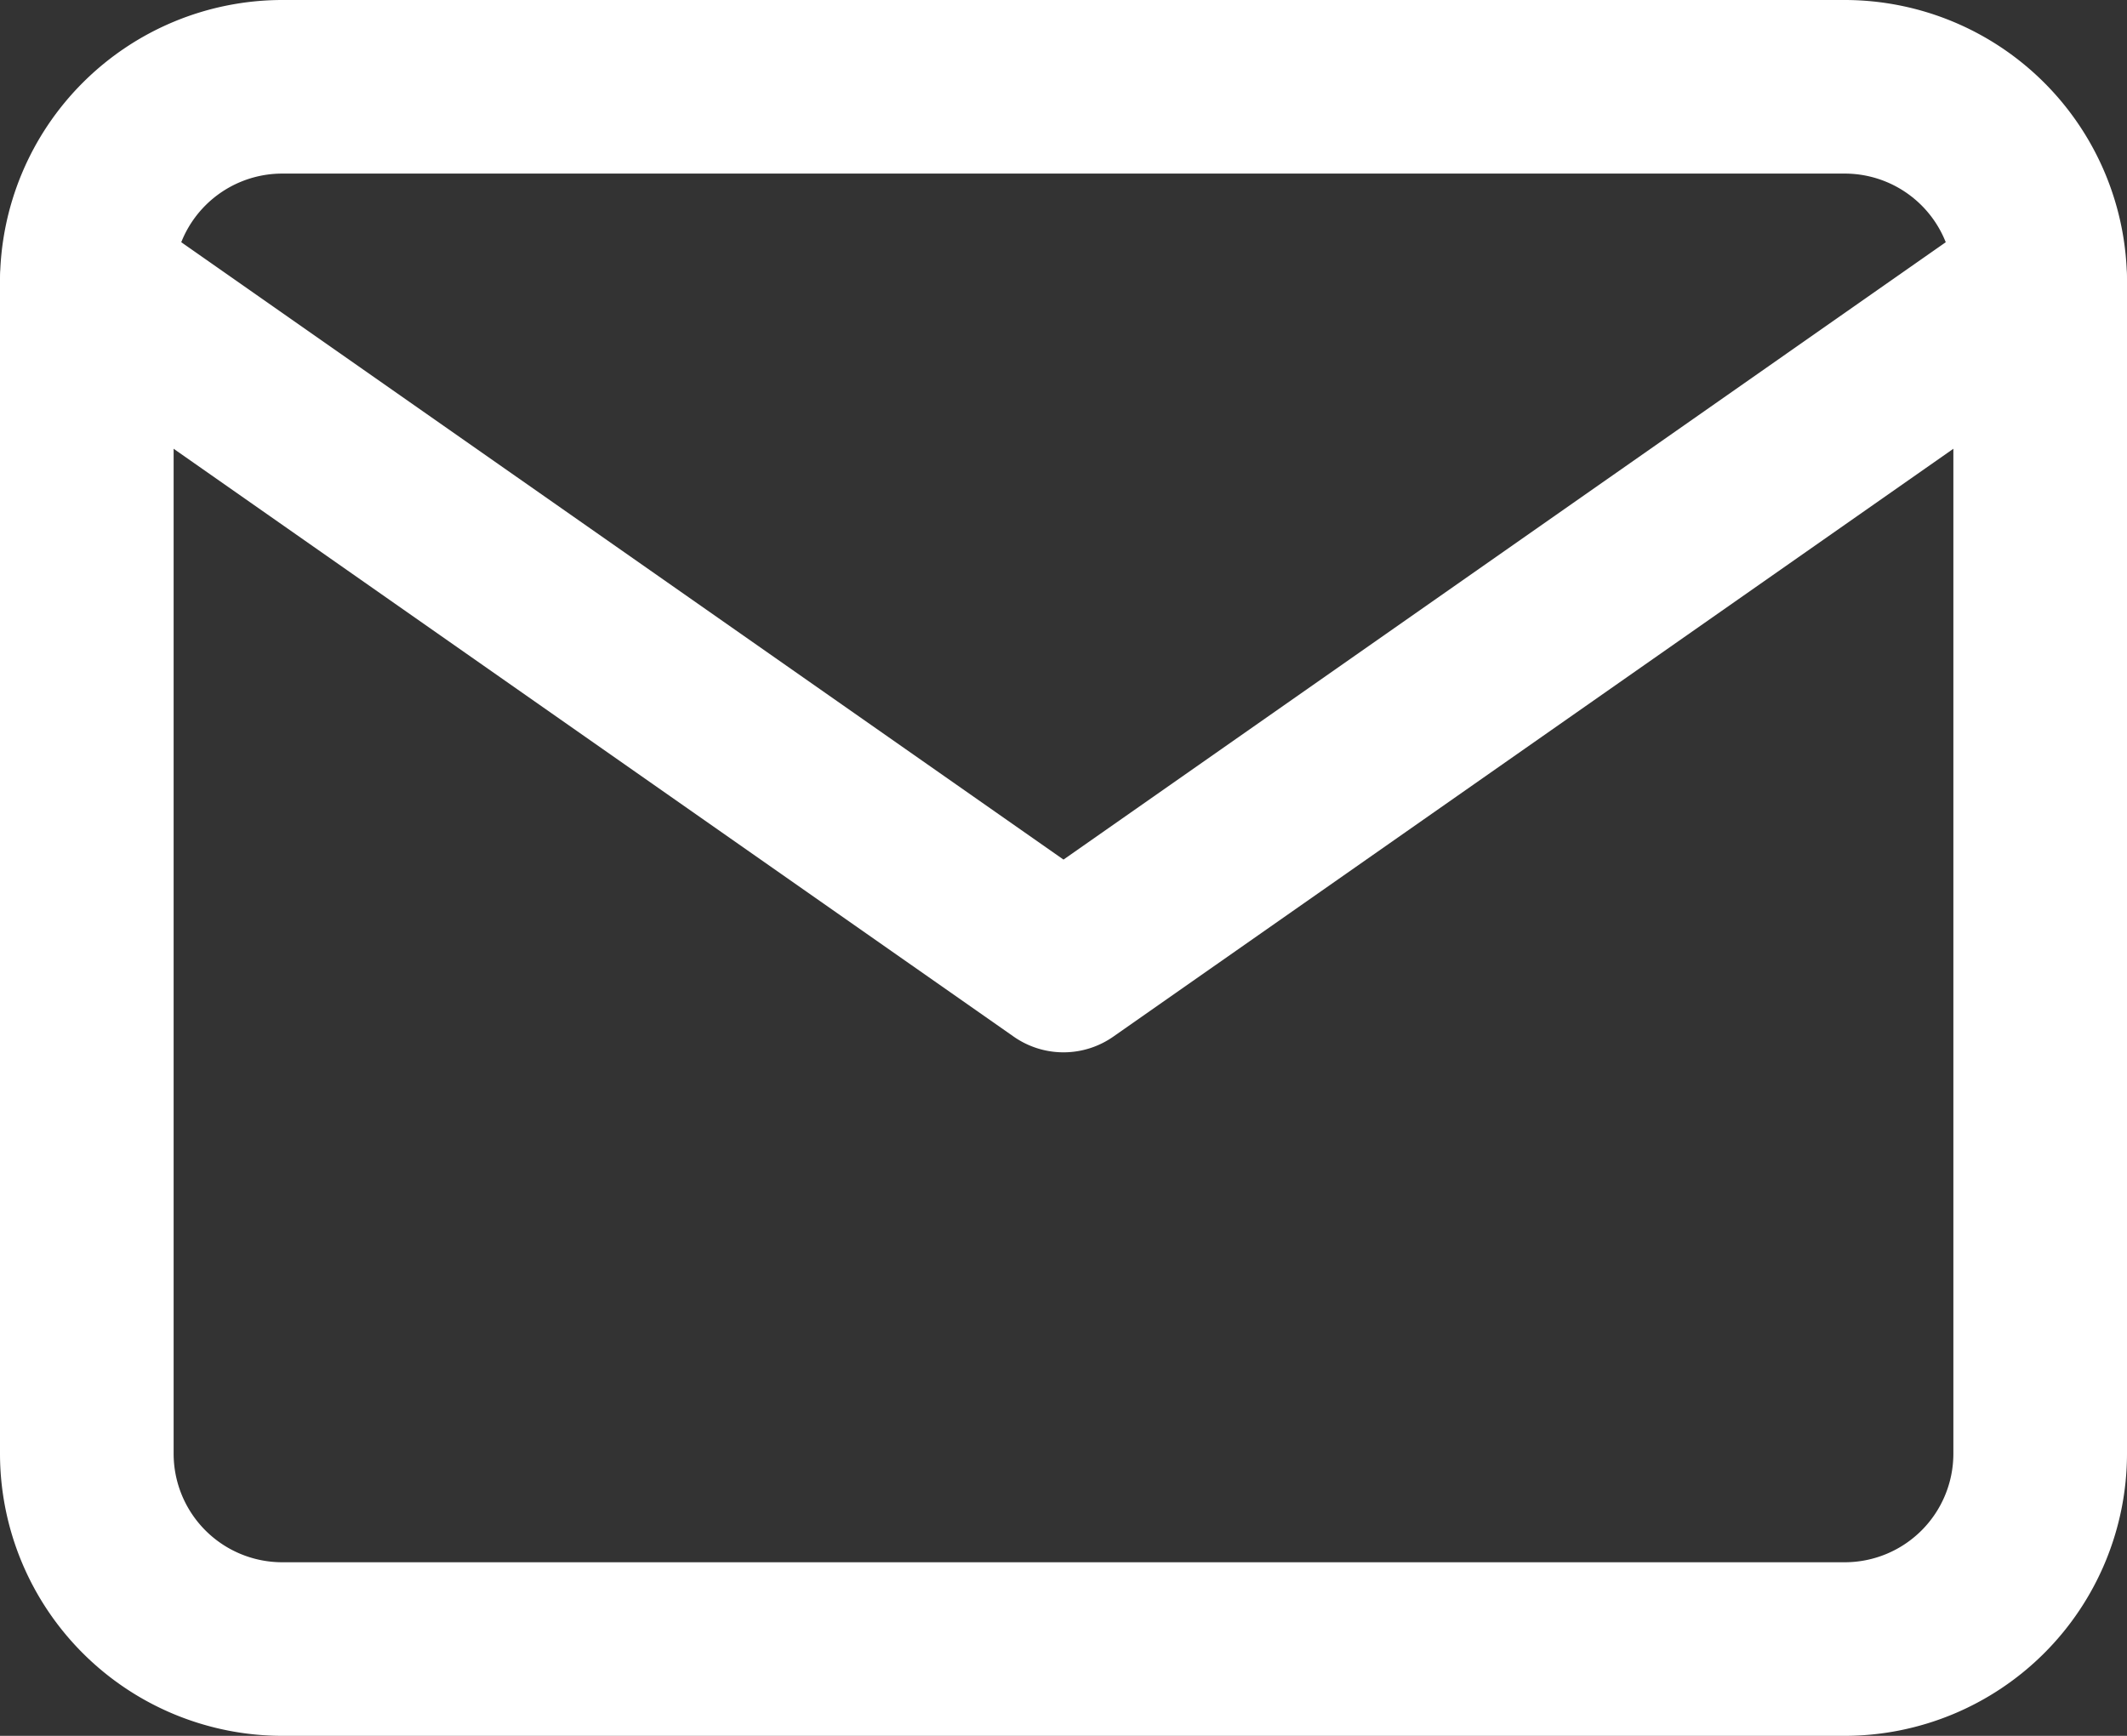<svg xmlns="http://www.w3.org/2000/svg" width="36.75" height="30" viewBox="0 0 36.75 30">
  <rect x="0" y="0" width="36.75" height="30" fill="#333333" stroke="none"/>
  <g id="Icon_feather-mail" data-name="Icon feather-mail" transform="translate(-1.5 -4.5)">
    <path id="パス_3" data-name="パス 3" d="M6.375,4.5h27A4.881,4.881,0,0,1,38.25,9.375v20.25A4.881,4.881,0,0,1,33.375,34.5h-27A4.881,4.881,0,0,1,1.5,29.625V9.375A4.881,4.881,0,0,1,6.375,4.5Zm27,27a1.877,1.877,0,0,0,1.875-1.875V9.375A1.877,1.877,0,0,0,33.375,7.5h-27A1.877,1.877,0,0,0,4.5,9.375v20.25A1.877,1.877,0,0,0,6.375,31.5Z" fill="#fff"/>
    <path id="パス_4" data-name="パス 4" d="M19.875,22.312a1.5,1.5,0,0,1-.86-.271L2.14,10.229A1.5,1.5,0,1,1,3.86,7.771l16.015,11.21L35.89,7.771a1.5,1.5,0,1,1,1.72,2.458L20.735,22.041A1.5,1.5,0,0,1,19.875,22.312Z" transform="translate(0 0.375)" fill="#fff"/>
  </g>
</svg>
